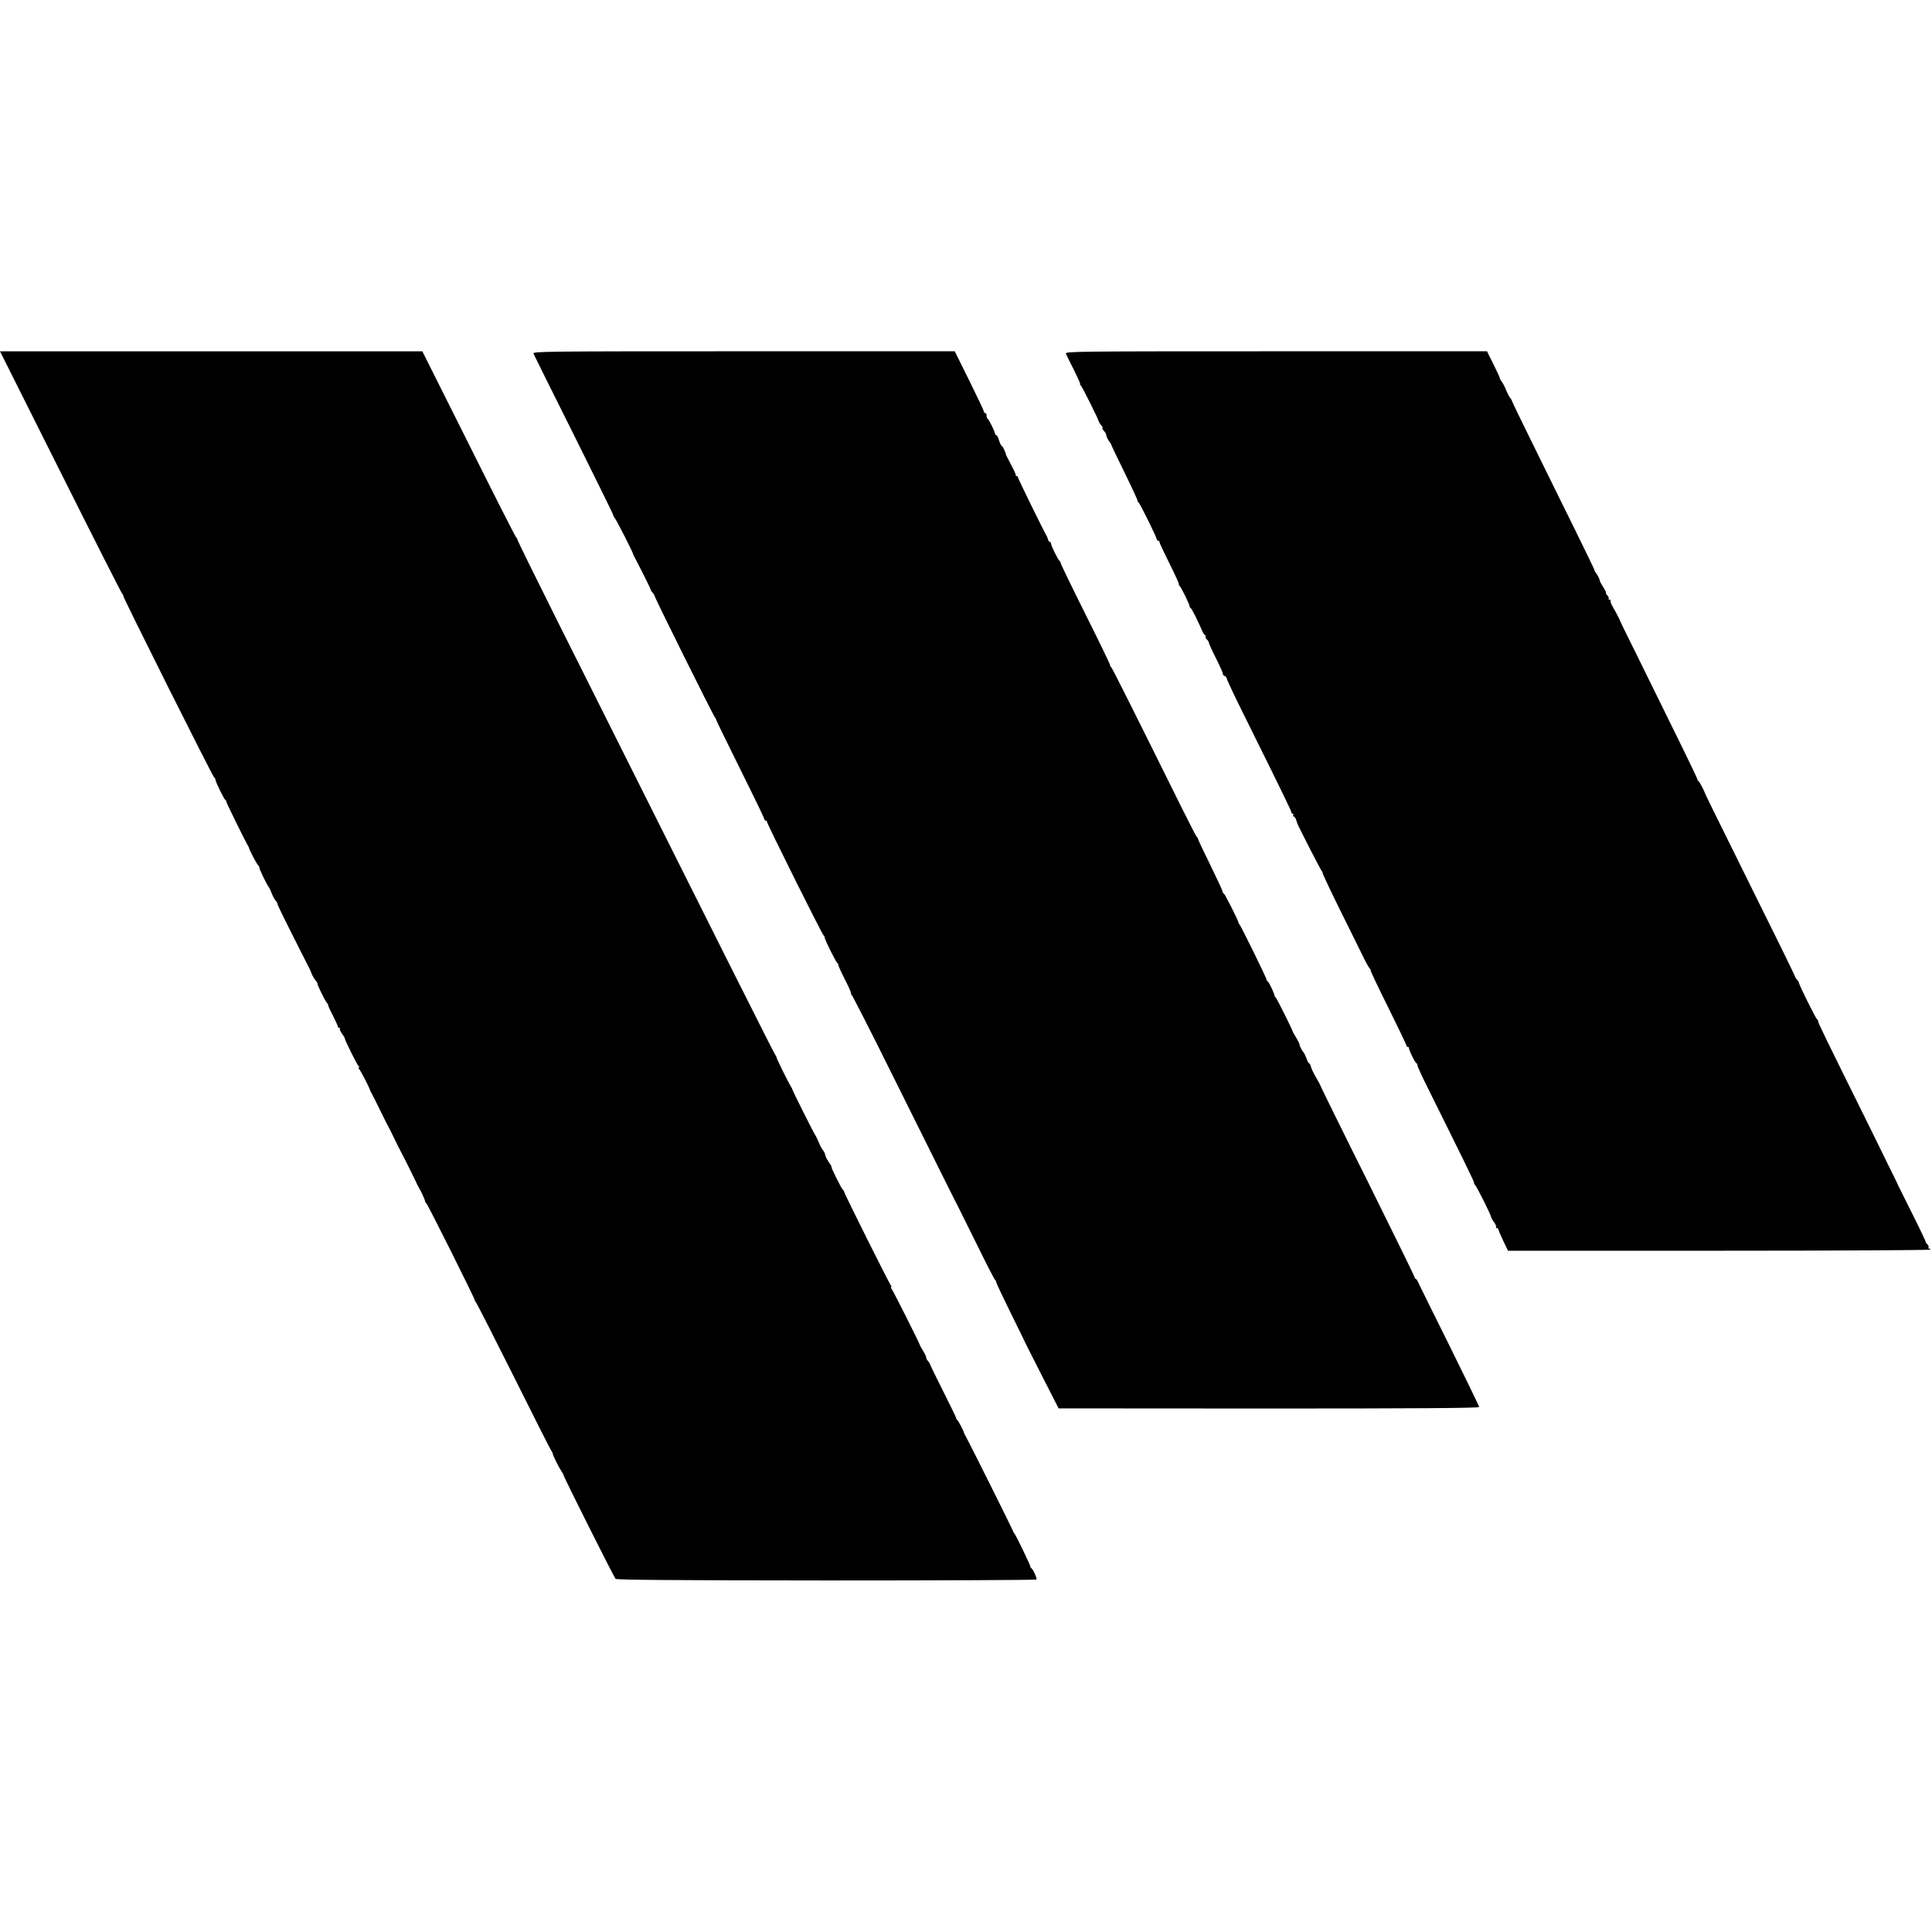 <?xml version="1.0" standalone="no"?>
<!DOCTYPE svg PUBLIC "-//W3C//DTD SVG 20010904//EN"
 "http://www.w3.org/TR/2001/REC-SVG-20010904/DTD/svg10.dtd">
<svg version="1.0" xmlns="http://www.w3.org/2000/svg"
 width="1408pt" height="1408pt" viewBox="0 0 1408 1408"
 preserveAspectRatio="xMidYMid meet">
<g transform="translate(0,1408) scale(0.1,-0.1)"
fill="#000000" stroke="none">
<path d="M442 10638 c243 -486 446 -886 451 -889 5 -3 7 -8 5 -11 -4 -7 654
-1322 664 -1326 5 -2 8 -8 8 -14 0 -14 62 -142 73 -149 5 -3 8 -9 7 -13 -1 -6
138 -288 156 -318 5 -7 9 -15 9 -18 0 -11 60 -125 68 -128 4 -2 7 -9 7 -15 0
-12 53 -121 68 -141 5 -6 15 -27 22 -46 7 -19 20 -43 29 -54 9 -10 14 -19 12
-20 -4 -1 47 -105 174 -356 38 -74 70 -137 70 -140 6 -20 21 -48 34 -64 9 -10
15 -20 14 -22 -4 -6 53 -122 68 -141 8 -9 13 -18 11 -20 -1 -2 14 -36 35 -76
20 -39 36 -75 35 -79 -1 -5 3 -8 10 -8 6 0 8 -3 5 -6 -4 -4 4 -21 16 -38 12
-17 21 -32 20 -33 -5 -5 92 -198 102 -205 7 -5 7 -8 0 -8 -6 0 -6 -3 0 -8 9
-6 75 -133 80 -152 0 -3 16 -34 35 -70 18 -36 46 -92 62 -125 16 -33 33 -67
38 -75 5 -8 25 -49 45 -90 20 -41 40 -82 45 -90 12 -20 113 -224 115 -230 0
-3 7 -16 15 -30 20 -34 47 -93 48 -104 0 -5 4 -12 9 -15 10 -7 359 -706 353
-706 -3 0 1 -7 8 -15 7 -8 132 -253 277 -543 145 -291 268 -534 273 -540 6 -7
10 -16 10 -20 1 -12 43 -99 63 -127 9 -14 16 -27 16 -30 -2 -8 367 -743 379
-756 7 -8 408 -11 1537 -12 840 0 1529 3 1531 7 5 8 -24 73 -37 82 -5 3 -8 9
-8 13 1 8 -106 230 -116 240 -5 4 -8 11 -8 14 -1 7 -300 606 -340 682 -11 19
-20 37 -20 40 -3 14 -41 86 -48 91 -5 3 -8 9 -8 13 1 3 -43 93 -96 199 -53
105 -97 195 -97 199 -1 4 -7 13 -13 20 -7 6 -13 18 -13 25 0 7 -11 30 -24 51
-12 20 -23 39 -23 42 0 8 -194 394 -205 407 -6 7 -7 13 -3 13 4 0 3 6 -3 13
-13 16 -342 675 -341 683 0 4 -3 10 -8 13 -10 7 -89 166 -83 166 3 0 -4 14
-16 30 -20 29 -29 48 -33 70 -2 6 -8 17 -15 25 -7 8 -21 35 -31 60 -11 25 -22
47 -25 50 -6 6 -165 322 -165 330 0 3 -5 12 -10 20 -19 30 -105 204 -105 212
0 5 -5 14 -10 21 -9 10 -370 729 -1589 3164 -160 320 -291 587 -291 592 0 5
-3 11 -7 13 -5 2 -160 308 -346 681 l-339 677 -1539 0 -1539 0 442 -882z"/>
<path d="M3888 11503 c4 -10 135 -274 292 -588 156 -313 285 -576 287 -583 1
-8 8 -21 15 -30 12 -14 130 -246 133 -262 0 -3 14 -30 30 -60 46 -88 98 -194
99 -202 1 -4 7 -13 14 -19 6 -7 12 -17 12 -21 0 -11 426 -870 440 -885 5 -7
10 -16 10 -20 0 -4 79 -166 175 -359 96 -193 175 -356 175 -363 0 -6 5 -11 10
-11 6 0 10 -4 10 -10 0 -14 403 -824 413 -828 4 -2 7 -9 7 -15 0 -14 83 -181
92 -185 5 -2 8 -9 8 -16 0 -6 22 -55 50 -109 27 -53 46 -97 42 -97 -4 0 -2 -4
3 -8 6 -4 141 -268 299 -587 427 -859 462 -928 474 -950 6 -11 68 -137 139
-280 70 -143 131 -261 135 -263 4 -2 8 -9 8 -15 0 -7 47 -106 104 -222 57
-115 107 -217 110 -225 4 -8 59 -118 124 -245 l117 -229 1533 -1 c1065 0 1532
3 1532 11 0 5 -96 203 -213 440 -118 236 -220 444 -228 461 -8 18 -17 33 -21
33 -5 0 -8 5 -8 10 0 6 -155 322 -344 703 -190 380 -344 694 -344 697 0 3 -14
29 -31 58 -17 29 -34 64 -37 77 -3 14 -9 25 -13 25 -4 0 -13 17 -20 38 -8 20
-17 39 -20 42 -10 8 -31 49 -31 60 0 6 -11 27 -24 48 -12 20 -24 40 -25 44 -3
17 -117 243 -124 249 -5 3 -9 9 -8 12 0 13 -42 102 -50 105 -5 2 -9 8 -9 14 0
11 -187 392 -198 403 -4 4 -7 10 -7 13 -1 15 -98 207 -106 210 -5 2 -9 9 -9
15 0 6 -41 94 -90 194 -50 101 -90 186 -89 189 0 4 -3 10 -8 13 -4 3 -57 105
-117 226 -348 703 -502 1010 -508 1013 -5 2 -8 9 -8 15 0 7 -81 174 -180 372
-99 198 -180 365 -180 372 0 6 -4 13 -8 15 -9 4 -62 110 -62 126 0 6 -5 12
-11 14 -5 2 -11 10 -12 18 -2 8 -6 20 -10 26 -21 34 -210 420 -209 427 1 4 -3
7 -8 7 -5 0 -9 4 -7 8 1 4 -14 37 -33 72 -19 36 -35 67 -36 70 -6 26 -27 70
-33 70 -4 0 -13 18 -20 40 -6 22 -16 40 -21 40 -6 0 -9 3 -8 8 2 10 -45 106
-54 110 -5 2 -8 12 -8 23 0 10 -4 19 -10 19 -5 0 -10 5 -10 11 0 7 -48 108
-106 225 l-106 214 -1539 0 c-1461 0 -1538 -1 -1531 -17z"/>
<path d="M7768 11503 c4 -10 30 -64 59 -120 28 -57 49 -103 45 -103 -4 0 -2
-4 4 -8 9 -7 129 -246 133 -267 2 -5 10 -18 18 -27 9 -10 12 -18 8 -18 -4 0
-1 -8 8 -17 8 -10 16 -21 17 -25 2 -18 14 -44 26 -58 7 -8 12 -17 12 -20 0 -3
43 -93 96 -201 53 -108 96 -201 96 -207 0 -6 3 -12 8 -14 8 -4 132 -254 132
-268 0 -6 5 -10 10 -10 6 0 10 -5 10 -11 0 -6 34 -78 75 -160 41 -82 71 -149
67 -149 -4 0 -2 -4 3 -8 11 -7 75 -137 75 -152 0 -4 3 -10 8 -12 7 -3 53 -95
83 -165 8 -18 18 -33 22 -33 5 0 6 -4 3 -9 -3 -5 1 -14 9 -21 8 -7 15 -18 15
-24 0 -6 24 -59 54 -118 30 -59 51 -109 49 -112 -3 -3 2 -8 11 -12 9 -3 16
-12 16 -18 0 -7 52 -118 116 -247 306 -617 358 -725 356 -731 -1 -5 3 -8 9 -8
5 0 7 -4 4 -10 -3 -5 -2 -10 3 -10 5 0 13 -10 17 -22 4 -13 8 -25 9 -28 14
-35 174 -347 181 -352 5 -4 7 -8 3 -8 -3 0 56 -127 133 -282 77 -156 155 -312
172 -348 18 -36 37 -68 42 -72 6 -4 7 -8 3 -8 -3 0 54 -122 128 -270 74 -149
134 -275 134 -280 0 -6 4 -10 10 -10 5 0 9 -3 8 -7 -3 -11 44 -107 54 -111 4
-2 8 -9 8 -16 0 -7 29 -71 64 -142 245 -492 354 -714 349 -714 -4 0 0 -8 8
-17 16 -20 112 -211 115 -230 1 -7 11 -25 23 -41 11 -16 18 -32 14 -36 -3 -3
-1 -6 5 -6 7 0 12 -4 12 -9 0 -6 16 -43 35 -83 l35 -73 1535 0 c844 0 1537 4
1541 8 4 4 2 7 -5 7 -7 0 -10 4 -6 9 3 5 -2 17 -11 25 -8 9 -13 16 -10 16 2 0
-43 96 -102 213 -58 116 -107 214 -107 217 -1 3 -86 176 -189 385 -340 686
-386 781 -386 792 0 6 -3 13 -8 15 -8 3 -132 253 -132 266 0 4 -6 14 -12 21
-7 6 -13 15 -14 19 0 7 -130 271 -480 977 -98 198 -179 362 -179 365 -4 16
-41 86 -47 88 -5 2 -8 8 -8 13 0 9 -140 295 -453 929 -62 124 -112 227 -112
230 -1 5 -25 52 -56 106 -9 18 -15 35 -12 38 4 3 0 6 -7 6 -7 0 -10 3 -7 7 4
3 0 15 -10 25 -9 10 -13 18 -9 18 3 0 -6 19 -21 43 -14 23 -25 42 -24 42 5 0
-13 41 -25 55 -7 8 -13 18 -13 23 0 4 -64 137 -142 295 -78 158 -213 431 -299
607 -87 176 -159 325 -160 330 -1 6 -7 17 -14 25 -7 8 -21 35 -31 60 -10 25
-25 52 -32 61 -7 8 -13 19 -13 24 0 5 -21 50 -47 102 l-46 93 -1538 0 c-1461
0 -1538 -1 -1531 -17z"/>
</g>
</svg>
